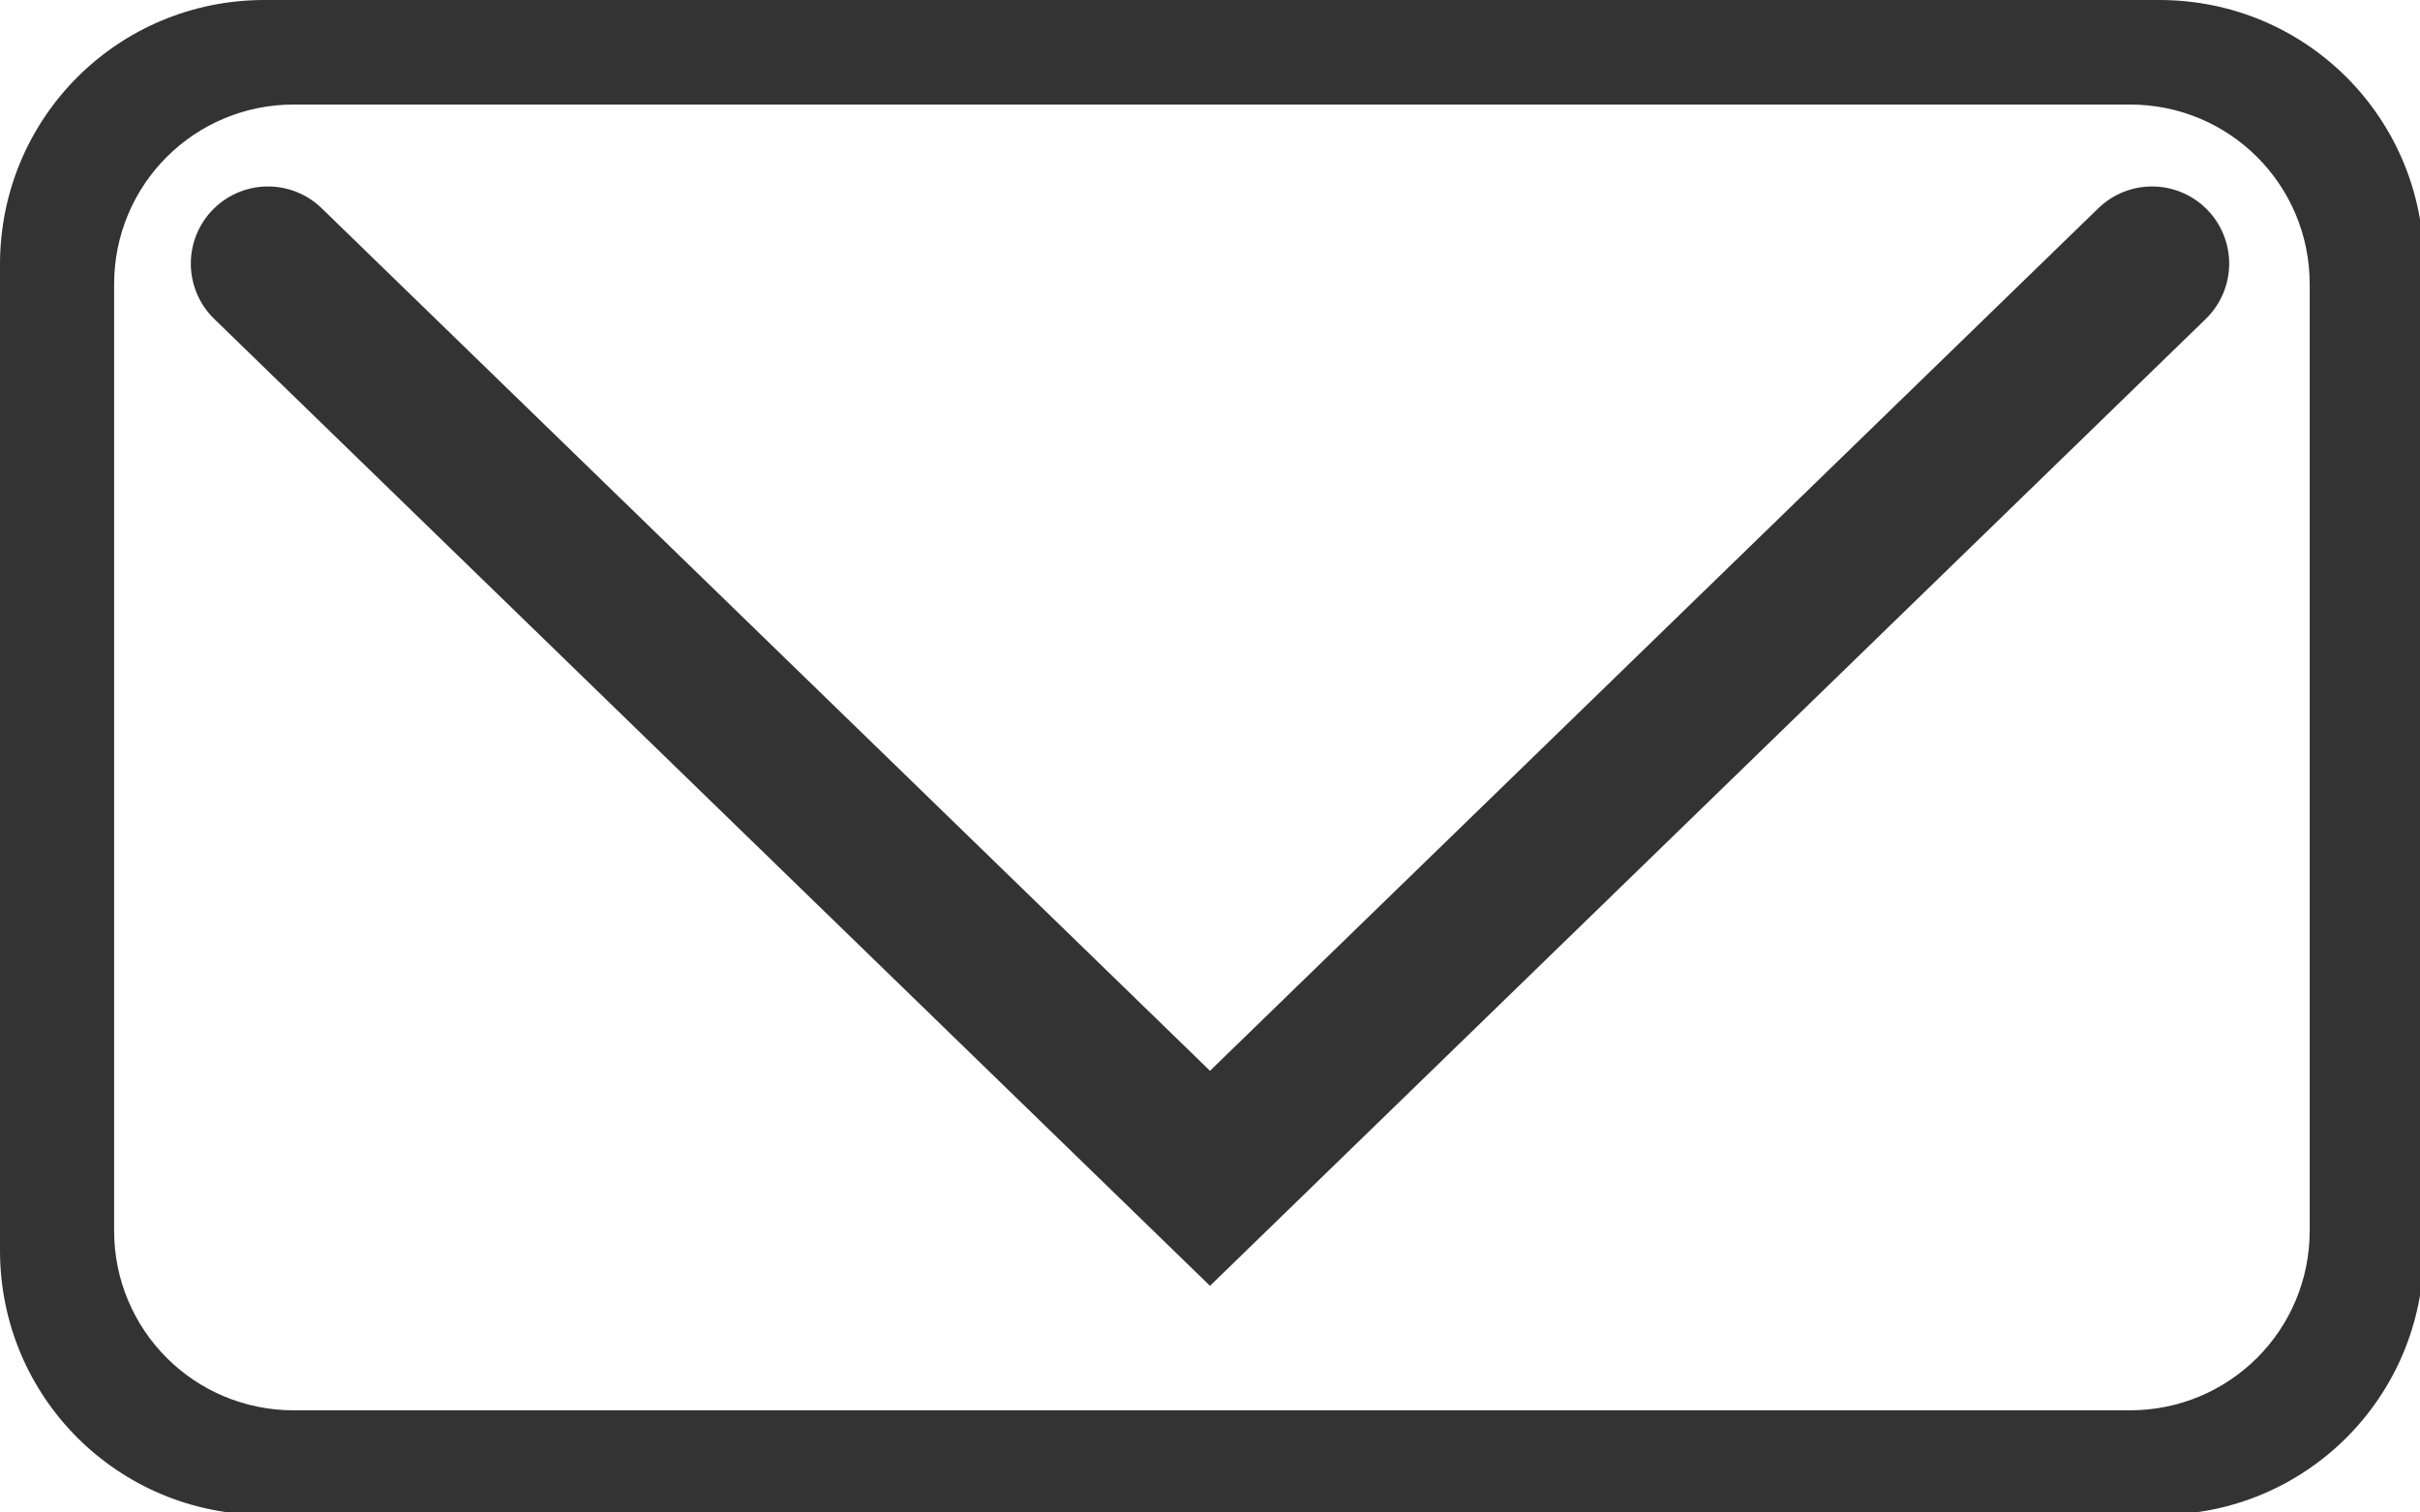 <?xml version="1.0" encoding="UTF-8" standalone="no"?>
<!-- Created with Inkscape (http://www.inkscape.org/) -->
<svg xmlns:dc="http://purl.org/dc/elements/1.1/" xmlns:cc="http://creativecommons.org/ns#" xmlns:rdf="http://www.w3.org/1999/02/22-rdf-syntax-ns#" xmlns:svg="http://www.w3.org/2000/svg" xmlns="http://www.w3.org/2000/svg" xmlns:sodipodi="http://sodipodi.sourceforge.net/DTD/sodipodi-0.dtd" xmlns:inkscape="http://www.inkscape.org/namespaces/inkscape" width="35.53mm" height="22.206mm" viewBox="0 0 35.53 22.206" version="1.1" id="svg8" inkscape:version="0.92.4 (5da689c313, 2019-01-14)" sodipodi:docname="email.svg">
  <defs id="defs2"/>
  <sodipodi:namedview id="base" pagecolor="#ffffff" bordercolor="#666666" borderopacity="1.0" inkscape:pageopacity="0.0" inkscape:pageshadow="2" inkscape:zoom="3.959798" inkscape:cx="64.754467" inkscape:cy="82.822613" inkscape:document-units="mm" inkscape:current-layer="layer1" showgrid="false" inkscape:window-width="1920" inkscape:window-height="1017" inkscape:window-x="-8" inkscape:window-y="-8" inkscape:window-maximized="1" showguides="true" inkscape:guide-bbox="true"/>
  <g inkscape:label="Layer 1" inkscape:groupmode="layer" id="layer1" transform="translate(-134.255,-40.148)">
    <path style="fill:#333333;fill-opacity:1;stroke:none;stroke-width:20.693;stroke-miterlimit:4;stroke-dasharray:none;stroke-opacity:1" d="M 14.648 0 C 6.533 0 0 6.533 0 14.648 L 0 69.281 C 0 77.396 6.533 83.928 14.648 83.928 L 119.639 83.928 C 127.754 83.928 134.285 77.396 134.285 69.281 L 134.285 14.648 C 134.285 6.533 127.754 0 119.639 0 L 14.648 0 z M 16.281 5.791 L 118.004 5.791 C 123.521 5.791 127.965 10.232 127.965 15.75 L 127.965 68.178 C 127.965 73.695 123.521 78.137 118.004 78.137 L 16.281 78.137 C 10.764 78.137 6.322 73.695 6.322 68.178 L 6.322 15.75 C 6.322 10.232 10.764 5.791 16.281 5.791 z " transform="matrix(0.265,0,0,0.265,134.255,40.148)" id="rect1519"/>
    <path sodipodi:nodetypes="ccc" inkscape:connector-curvature="0" id="path1525" d="m 165.851,44.018 -13.831,13.43 -13.831,-13.43" style="fill:none;stroke:#333333;stroke-width:2.265;stroke-linecap:round;stroke-linejoin:miter;stroke-opacity:1;stroke-miterlimit:4;stroke-dasharray:none;fill-opacity:1"/>
  </g>
</svg>